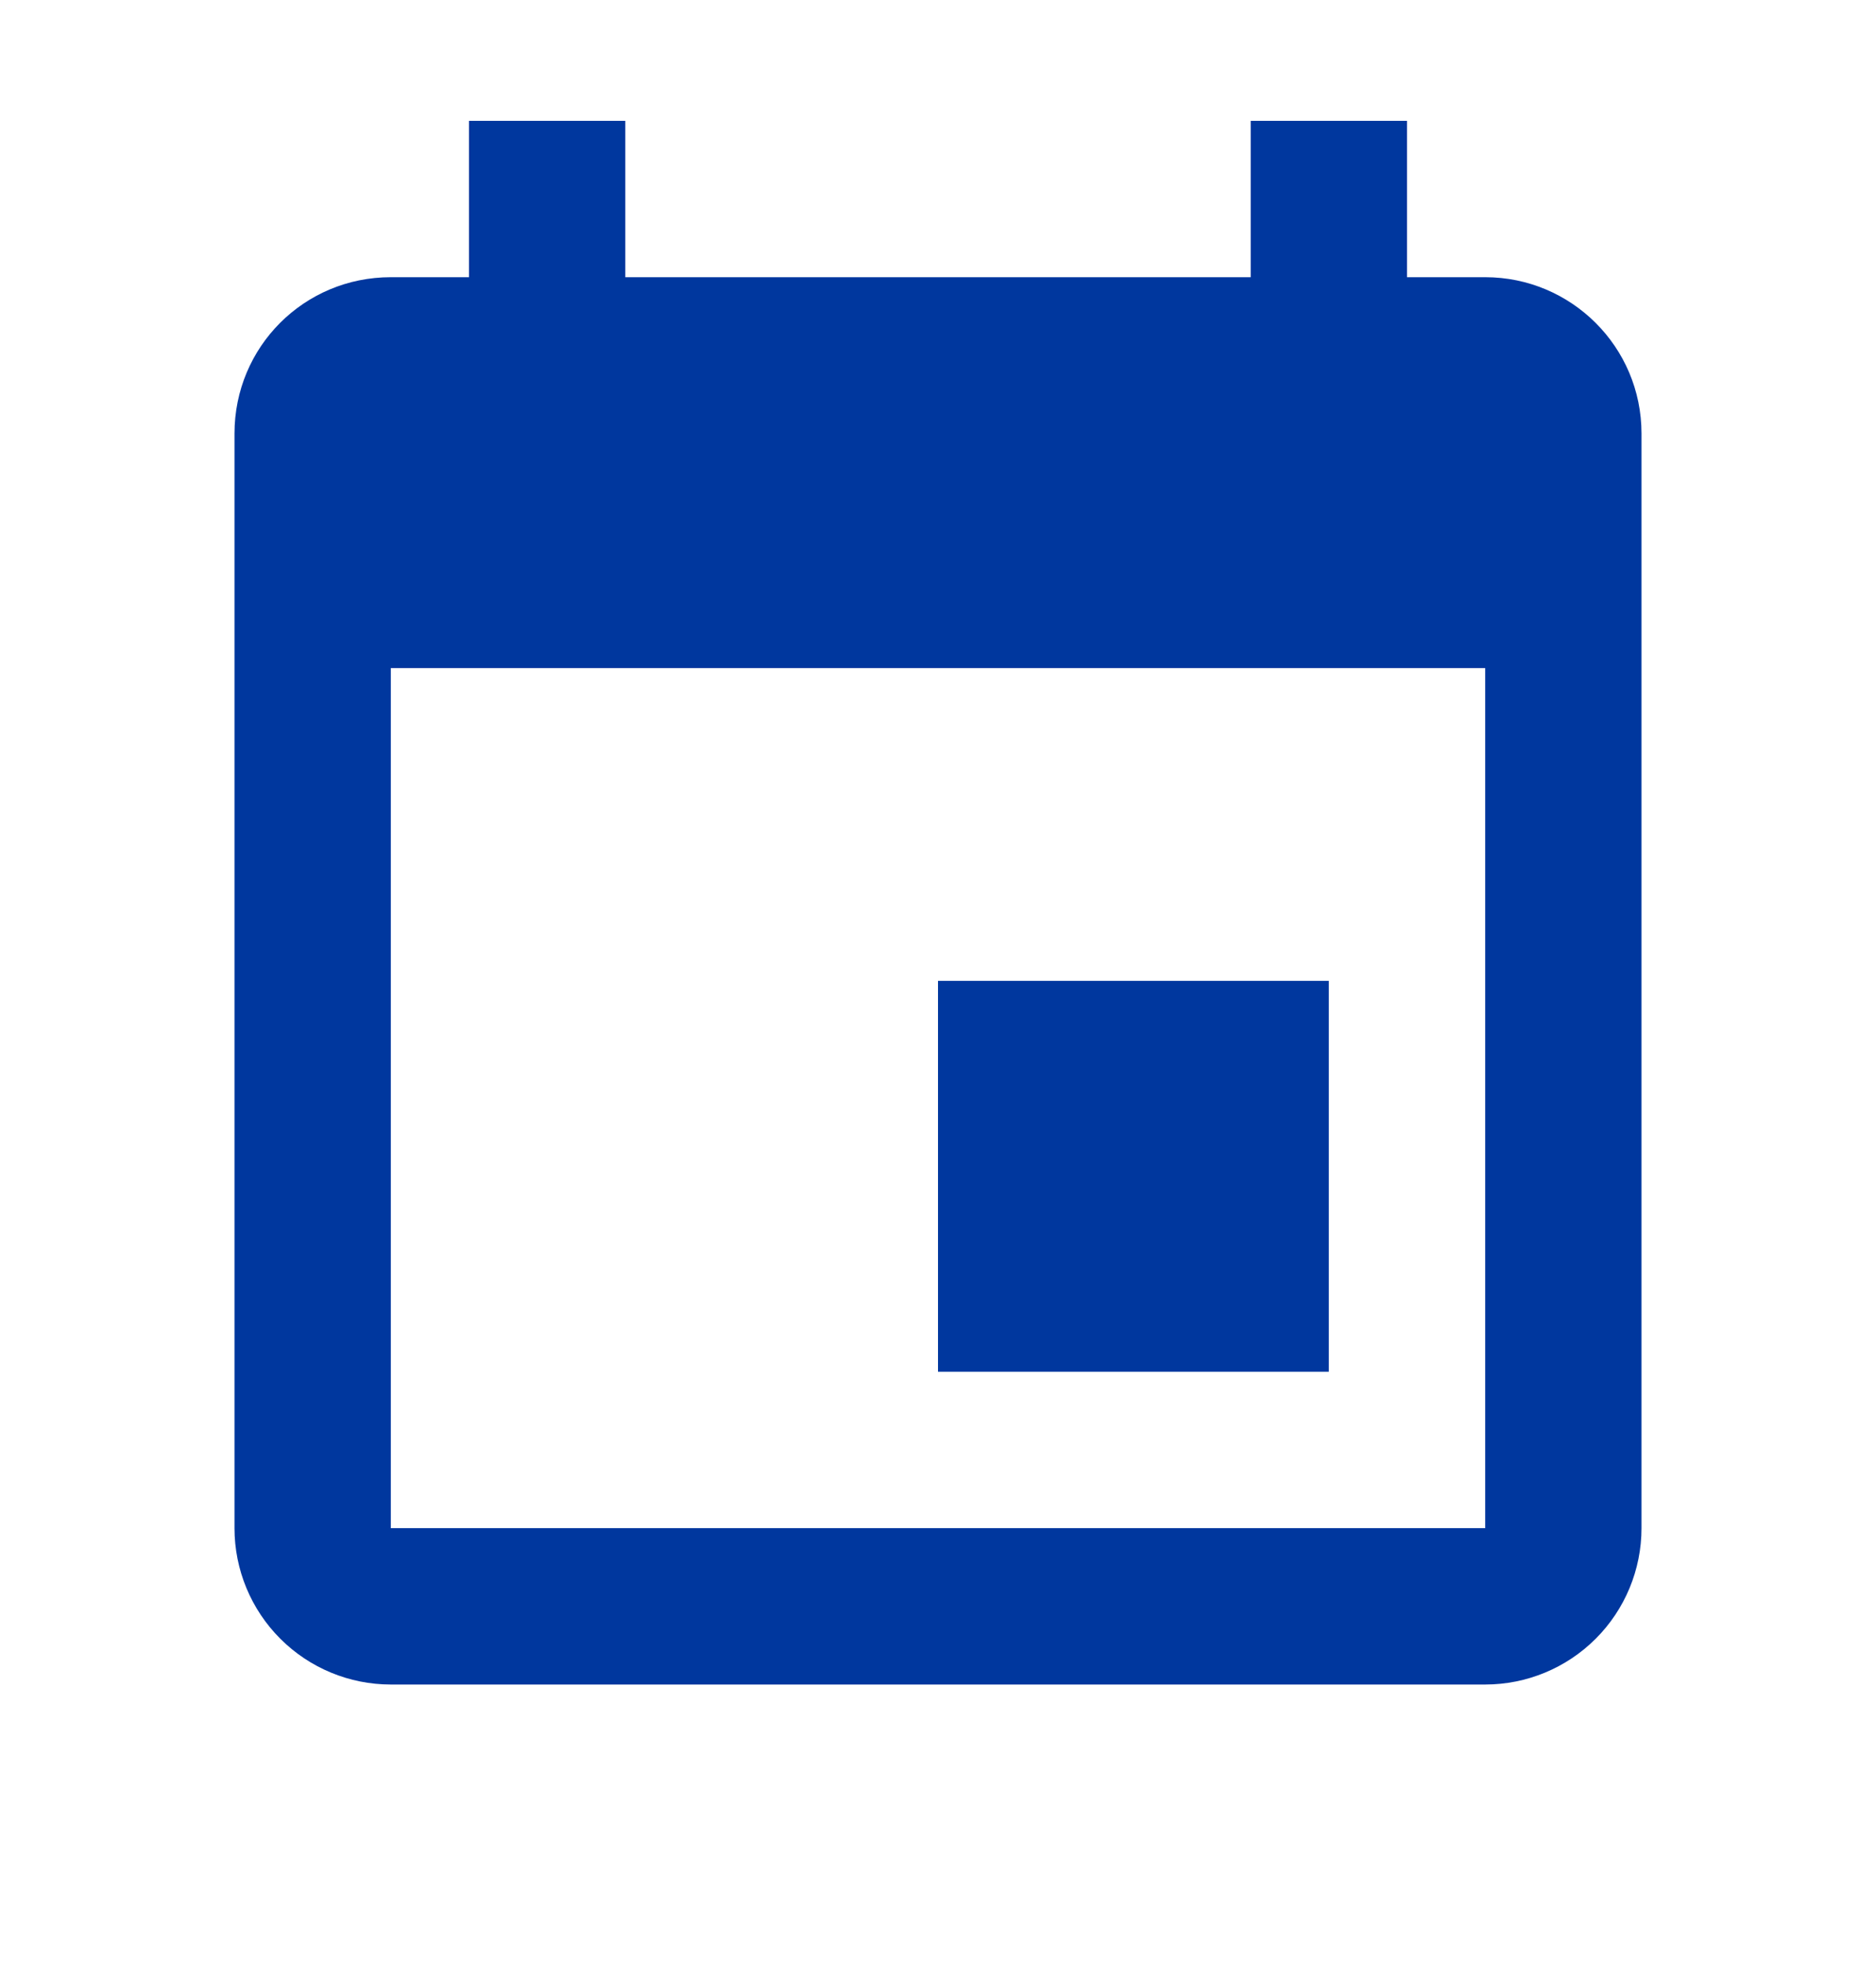 <svg width="22" height="23" viewBox="0 0 22 23" fill="none" xmlns="http://www.w3.org/2000/svg">
<path d="M17.417 17.917H4.583V7.833H17.417V17.917ZM14.667 1.417V3.25H7.333V1.417H5.5V3.25H4.583C3.566 3.25 2.75 4.066 2.75 5.083V17.917C2.75 18.403 2.943 18.869 3.287 19.213C3.631 19.557 4.097 19.75 4.583 19.75H17.417C17.903 19.75 18.369 19.557 18.713 19.213C19.057 18.869 19.25 18.403 19.25 17.917V5.083C19.25 4.066 18.425 3.25 17.417 3.25H16.5V1.417H14.667ZM15.583 11.5H11V16.083H15.583V11.5Z" fill="#00379E"/>
</svg>
